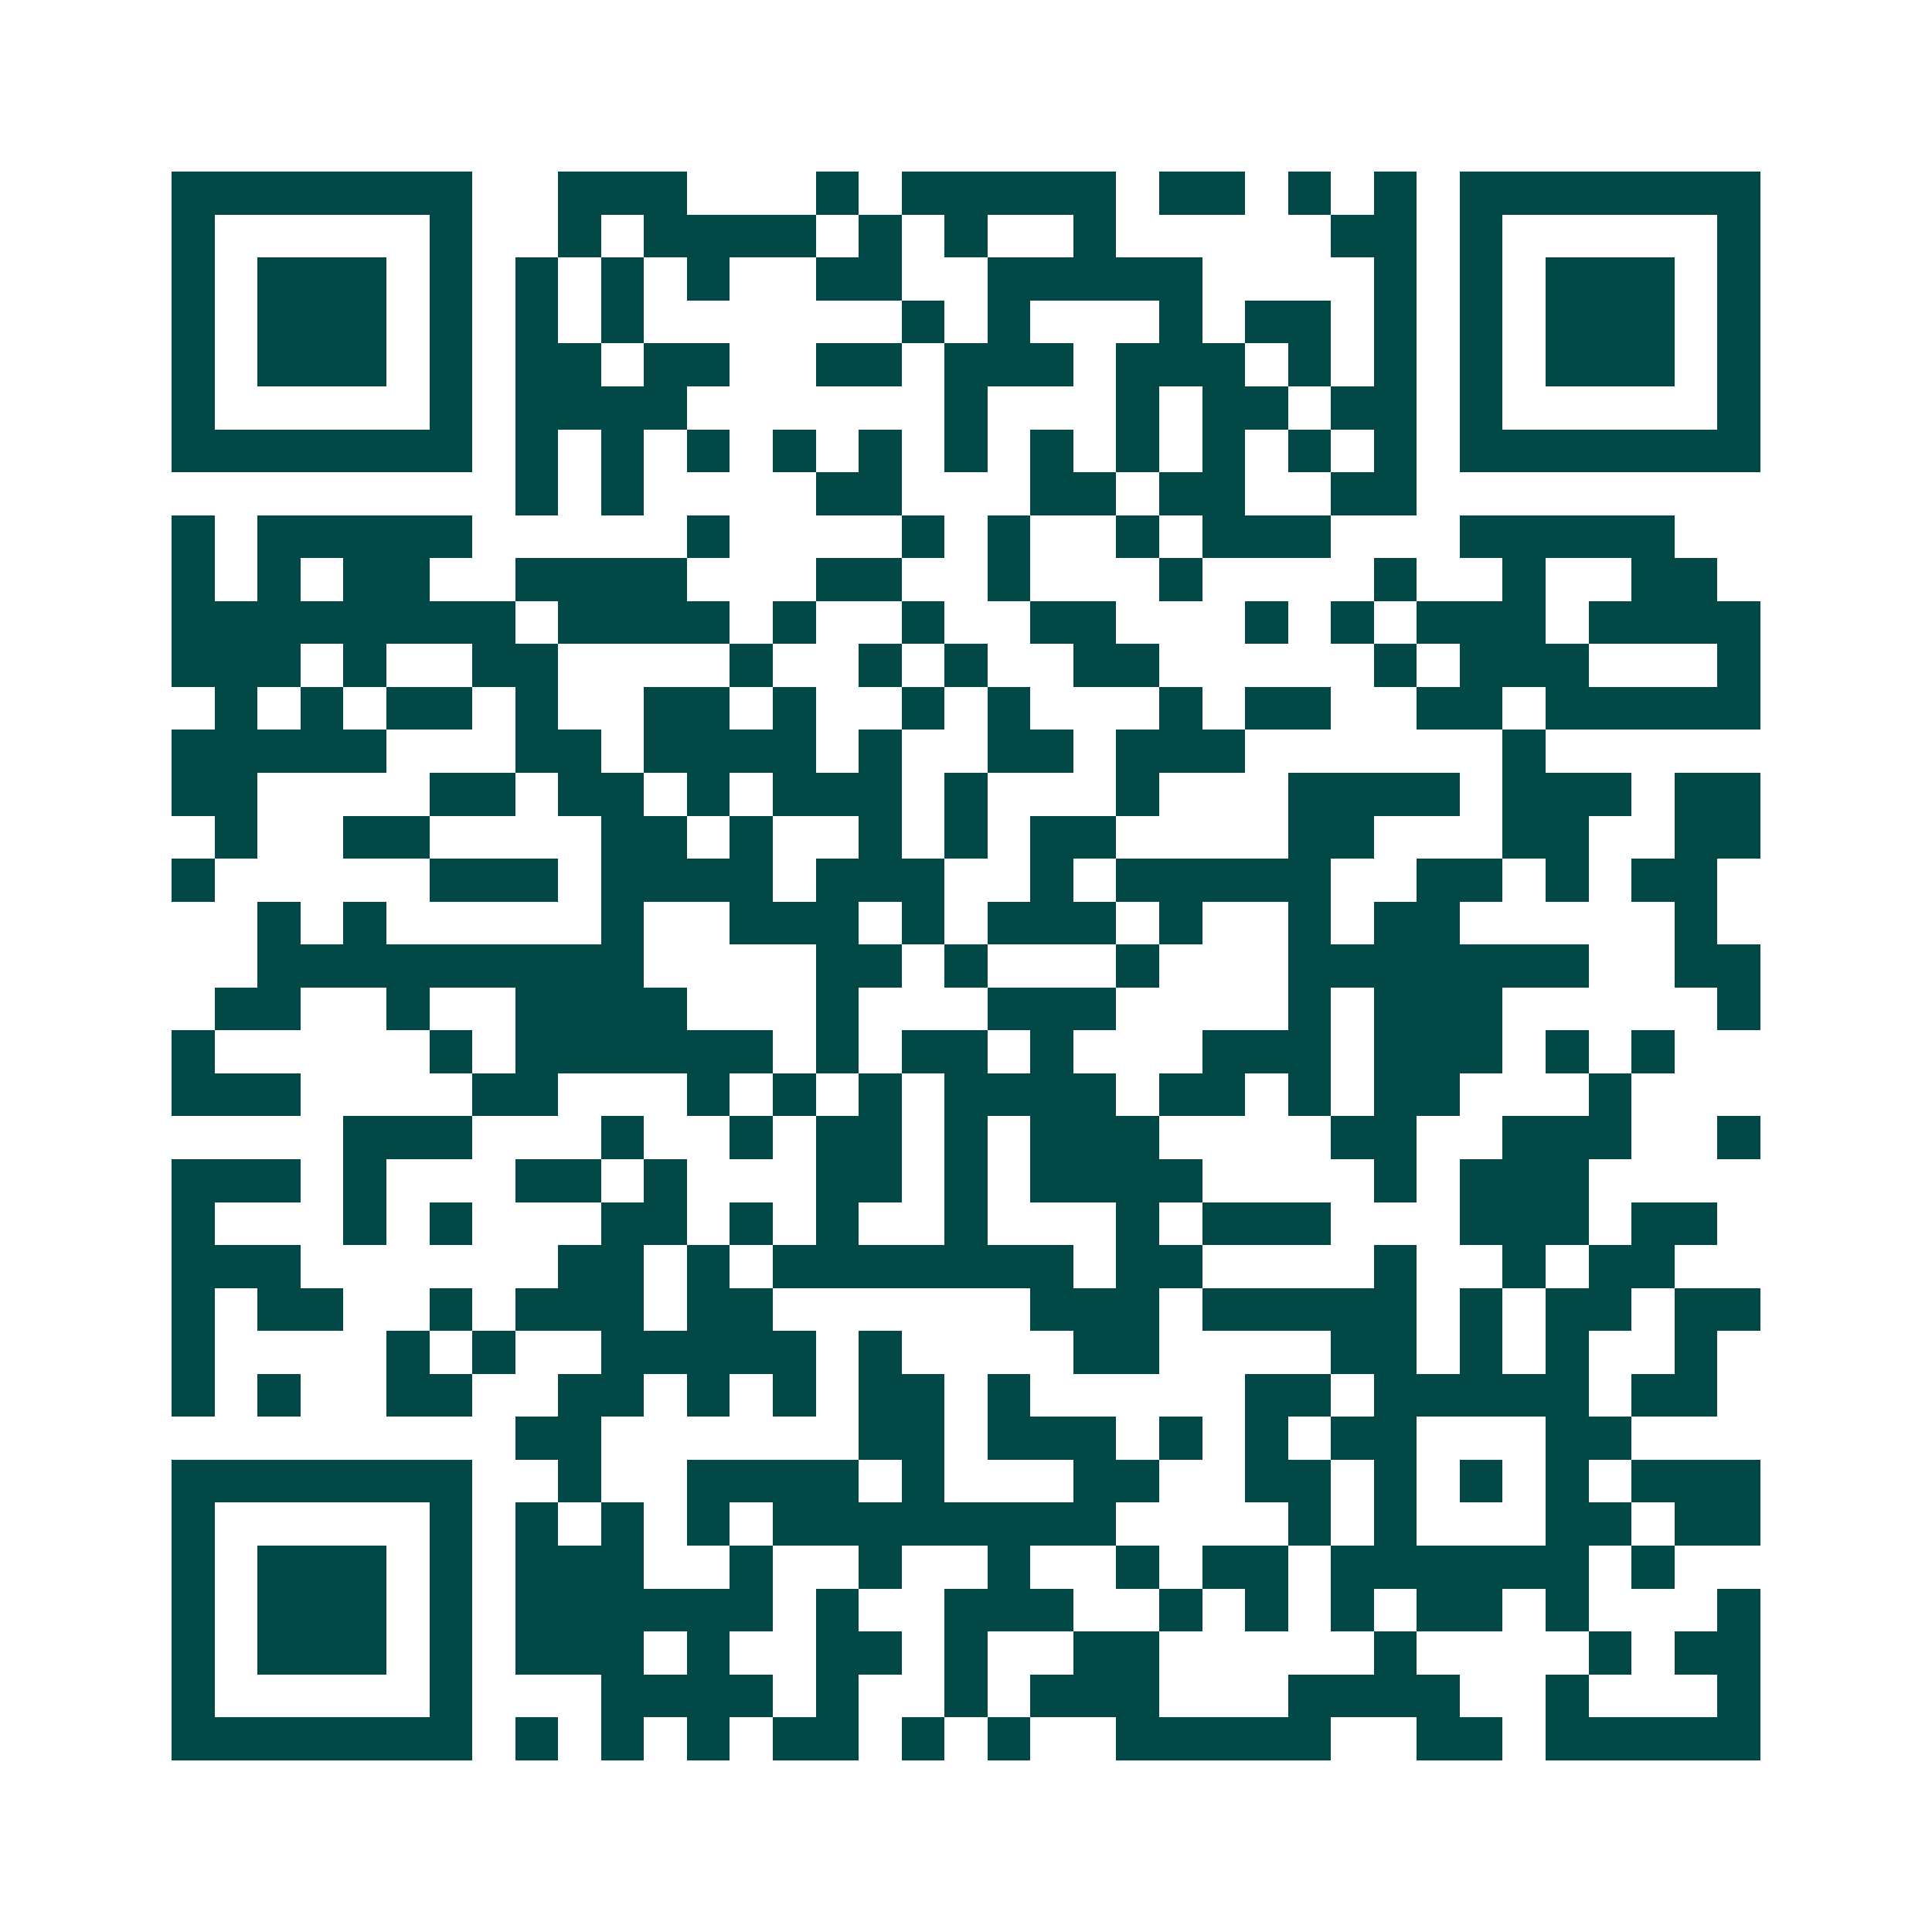 <svg xmlns="http://www.w3.org/2000/svg" width="200" height="200" viewBox="0 0 45 45" shape-rendering="crispEdges"><path fill="#ffffff" d="M0 0h45v45H0z"/><path stroke="#014847" d="M4 4.5h7m2 0h3m3 0h1m1 0h5m1 0h2m1 0h1m1 0h1m1 0h7M4 5.5h1m5 0h1m2 0h1m1 0h4m1 0h1m1 0h1m2 0h1m5 0h2m1 0h1m5 0h1M4 6.5h1m1 0h3m1 0h1m1 0h1m1 0h1m1 0h1m2 0h2m2 0h5m4 0h1m1 0h1m1 0h3m1 0h1M4 7.5h1m1 0h3m1 0h1m1 0h1m1 0h1m6 0h1m1 0h1m3 0h1m1 0h2m1 0h1m1 0h1m1 0h3m1 0h1M4 8.5h1m1 0h3m1 0h1m1 0h2m1 0h2m2 0h2m1 0h3m1 0h3m1 0h1m1 0h1m1 0h1m1 0h3m1 0h1M4 9.5h1m5 0h1m1 0h4m6 0h1m3 0h1m1 0h2m1 0h2m1 0h1m5 0h1M4 10.5h7m1 0h1m1 0h1m1 0h1m1 0h1m1 0h1m1 0h1m1 0h1m1 0h1m1 0h1m1 0h1m1 0h1m1 0h7M12 11.5h1m1 0h1m4 0h2m3 0h2m1 0h2m2 0h2M4 12.5h1m1 0h5m5 0h1m4 0h1m1 0h1m2 0h1m1 0h3m3 0h5M4 13.5h1m1 0h1m1 0h2m2 0h4m3 0h2m2 0h1m3 0h1m4 0h1m2 0h1m2 0h2M4 14.5h8m1 0h4m1 0h1m2 0h1m2 0h2m3 0h1m1 0h1m1 0h3m1 0h4M4 15.5h3m1 0h1m2 0h2m4 0h1m2 0h1m1 0h1m2 0h2m5 0h1m1 0h3m3 0h1M5 16.5h1m1 0h1m1 0h2m1 0h1m2 0h2m1 0h1m2 0h1m1 0h1m3 0h1m1 0h2m2 0h2m1 0h5M4 17.5h5m3 0h2m1 0h4m1 0h1m2 0h2m1 0h3m6 0h1M4 18.5h2m4 0h2m1 0h2m1 0h1m1 0h3m1 0h1m3 0h1m3 0h4m1 0h3m1 0h2M5 19.5h1m2 0h2m4 0h2m1 0h1m2 0h1m1 0h1m1 0h2m4 0h2m3 0h2m2 0h2M4 20.5h1m5 0h3m1 0h4m1 0h3m2 0h1m1 0h5m2 0h2m1 0h1m1 0h2M6 21.5h1m1 0h1m5 0h1m2 0h3m1 0h1m1 0h3m1 0h1m2 0h1m1 0h2m5 0h1M6 22.5h9m4 0h2m1 0h1m3 0h1m3 0h7m2 0h2M5 23.5h2m2 0h1m2 0h4m3 0h1m3 0h3m4 0h1m1 0h3m5 0h1M4 24.5h1m5 0h1m1 0h6m1 0h1m1 0h2m1 0h1m3 0h3m1 0h3m1 0h1m1 0h1M4 25.5h3m4 0h2m3 0h1m1 0h1m1 0h1m1 0h4m1 0h2m1 0h1m1 0h2m3 0h1M8 26.5h3m3 0h1m2 0h1m1 0h2m1 0h1m1 0h3m4 0h2m2 0h3m2 0h1M4 27.5h3m1 0h1m3 0h2m1 0h1m3 0h2m1 0h1m1 0h4m4 0h1m1 0h3M4 28.5h1m3 0h1m1 0h1m3 0h2m1 0h1m1 0h1m2 0h1m3 0h1m1 0h3m3 0h3m1 0h2M4 29.5h3m6 0h2m1 0h1m1 0h7m1 0h2m4 0h1m2 0h1m1 0h2M4 30.5h1m1 0h2m2 0h1m1 0h3m1 0h2m6 0h3m1 0h5m1 0h1m1 0h2m1 0h2M4 31.5h1m4 0h1m1 0h1m2 0h5m1 0h1m4 0h2m4 0h2m1 0h1m1 0h1m2 0h1M4 32.5h1m1 0h1m2 0h2m2 0h2m1 0h1m1 0h1m1 0h2m1 0h1m5 0h2m1 0h5m1 0h2M12 33.5h2m6 0h2m1 0h3m1 0h1m1 0h1m1 0h2m3 0h2M4 34.5h7m2 0h1m2 0h4m1 0h1m3 0h2m2 0h2m1 0h1m1 0h1m1 0h1m1 0h3M4 35.5h1m5 0h1m1 0h1m1 0h1m1 0h1m1 0h8m4 0h1m1 0h1m3 0h2m1 0h2M4 36.5h1m1 0h3m1 0h1m1 0h3m2 0h1m2 0h1m2 0h1m2 0h1m1 0h2m1 0h6m1 0h1M4 37.5h1m1 0h3m1 0h1m1 0h6m1 0h1m2 0h3m2 0h1m1 0h1m1 0h1m1 0h2m1 0h1m3 0h1M4 38.5h1m1 0h3m1 0h1m1 0h3m1 0h1m2 0h2m1 0h1m2 0h2m5 0h1m4 0h1m1 0h2M4 39.5h1m5 0h1m3 0h4m1 0h1m2 0h1m1 0h3m3 0h4m2 0h1m3 0h1M4 40.5h7m1 0h1m1 0h1m1 0h1m1 0h2m1 0h1m1 0h1m2 0h5m2 0h2m1 0h5"/></svg>
